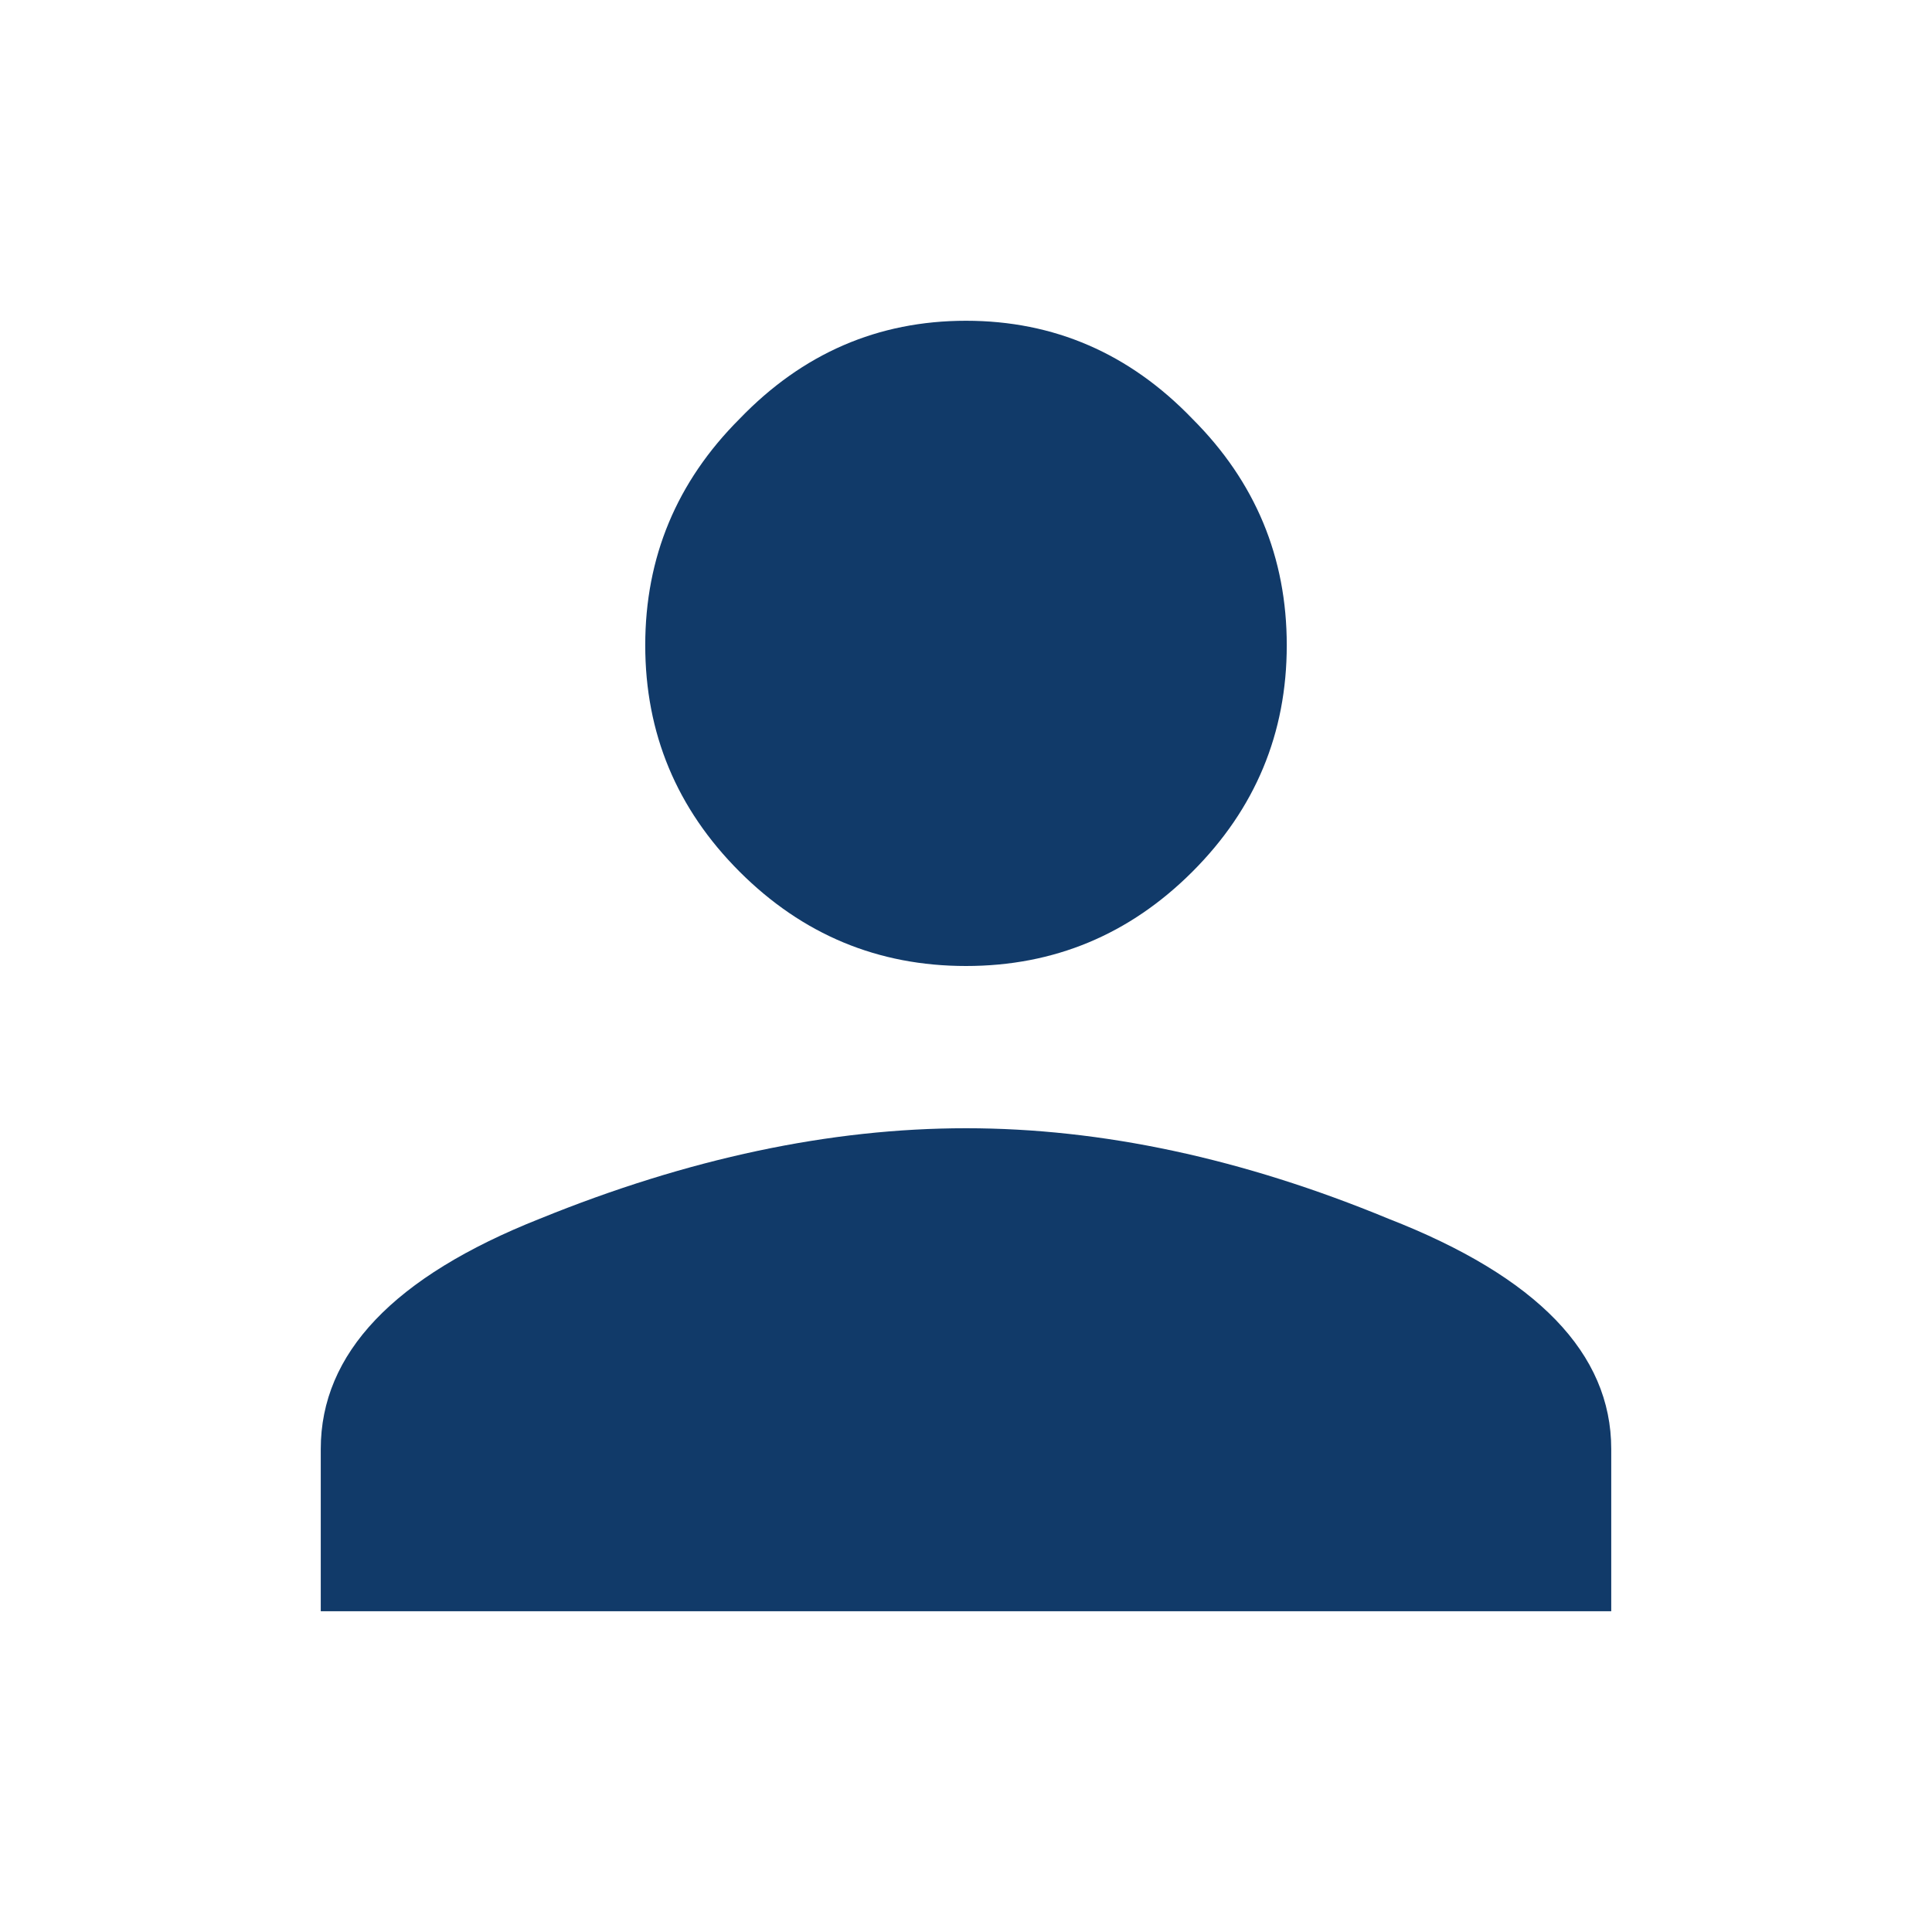 <svg width="40" height="40" viewBox="0 0 40 40" fill="none" xmlns="http://www.w3.org/2000/svg">
<path d="M11.172 25.234C14.245 23.984 17.188 23.359 20 23.359C22.812 23.359 25.729 23.984 28.75 25.234C31.823 26.432 33.359 28.021 33.359 30V33.359H6.641V30C6.641 28.021 8.151 26.432 11.172 25.234ZM24.688 18.047C23.385 19.349 21.823 20 20 20C18.177 20 16.615 19.349 15.312 18.047C14.01 16.745 13.359 15.182 13.359 13.359C13.359 11.537 14.01 9.974 15.312 8.672C16.615 7.318 18.177 6.641 20 6.641C21.823 6.641 23.385 7.318 24.688 8.672C25.99 9.974 26.641 11.537 26.641 13.359C26.641 15.182 25.99 16.745 24.688 18.047Z" fill="#113A69"/>
</svg>
